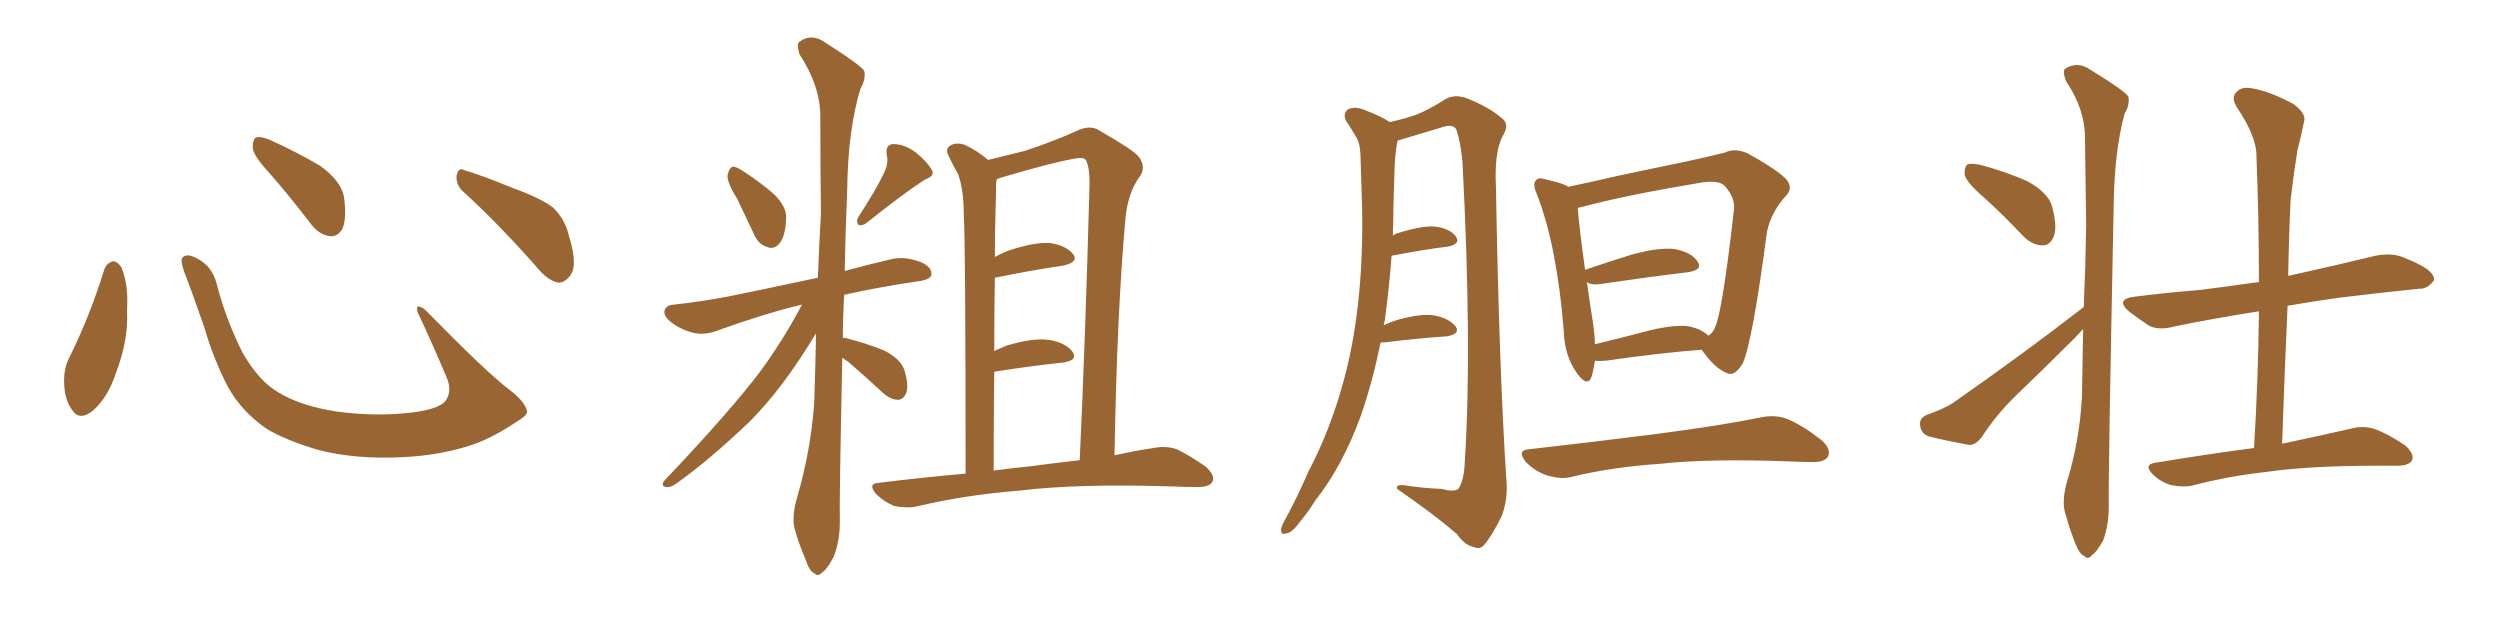 <svg xmlns="http://www.w3.org/2000/svg" xmlns:xlink="http://www.w3.org/1999/xlink" width="600" height="150"><path fill="#996633" padding="10" d="M25.05 64.60L25.05 64.60Q25.63 63.13 27.10 62.70L27.10 62.70Q28.13 62.70 29.15 64.16L29.15 64.16Q30.91 68.55 30.47 74.41L30.47 74.41Q30.91 81.45 27.83 89.50L27.83 89.50Q25.93 95.36 22.27 98.58L22.27 98.58Q18.90 101.22 17.14 98.14L17.14 98.14Q15.38 95.65 15.38 91.26L15.38 91.26Q15.38 88.48 16.41 86.28L16.41 86.28Q21.53 76.03 25.05 64.60ZM126.42 98.44L126.42 98.44Q126.86 99.46 124.66 100.78L124.66 100.78Q118.65 104.88 113.67 106.64L113.67 106.64Q105.91 109.28 96.68 109.72L96.68 109.72Q85.25 110.30 76.32 107.96L76.32 107.96Q68.41 105.62 63.87 102.83L63.87 102.83Q58.01 98.73 54.79 93.02L54.79 93.02Q51.27 86.28 49.07 78.66L49.07 78.66Q45.70 68.99 44.24 65.33L44.24 65.33Q43.21 62.40 43.80 61.82L43.80 61.82Q44.82 60.64 47.46 62.11L47.46 62.11Q50.98 64.01 52.00 68.12L52.00 68.12Q54.20 76.61 58.15 84.52L58.15 84.52Q62.11 91.55 67.09 94.34L67.09 94.34Q72.22 97.41 80.57 98.73L80.57 98.73Q89.94 100.05 98.73 99.02L98.73 99.02Q104.74 98.29 106.64 96.53L106.64 96.53Q108.69 94.19 107.23 90.67L107.23 90.67Q103.71 82.32 100.20 74.85L100.20 74.85Q99.90 73.68 100.34 73.54L100.34 73.54Q101.22 73.54 102.25 74.56L102.25 74.56Q116.75 89.36 122.17 93.46L122.17 93.46Q125.83 96.24 126.42 98.44ZM64.60 41.46L64.60 41.46Q60.79 37.35 60.64 35.45L60.64 35.45Q60.64 33.40 61.52 32.96L61.52 32.96Q62.70 32.67 65.04 33.69L65.04 33.69Q71.48 36.62 76.90 39.84L76.90 39.84Q82.18 43.65 82.62 47.75L82.62 47.75Q83.20 52.59 82.18 54.93L82.18 54.93Q81.01 56.84 79.25 56.69L79.25 56.69Q76.76 56.40 74.85 54.05L74.85 54.05Q69.58 47.17 64.60 41.46ZM111.33 46.14L111.33 46.14L111.33 46.14Q109.42 44.53 109.57 42.19L109.57 42.19Q110.01 39.99 111.47 40.87L111.47 40.87Q115.58 42.04 123.05 45.12L123.05 45.12Q129.93 47.61 132.71 49.80L132.71 49.80Q135.64 52.59 136.52 56.54L136.52 56.54Q138.87 64.01 136.67 66.36L136.67 66.36Q135.35 67.97 133.89 67.82L133.89 67.82Q131.25 67.24 128.47 63.72L128.47 63.72Q119.24 53.32 111.33 46.14ZM176.95 47.75L176.95 47.75Q174.46 43.80 174.61 42.04L174.61 42.04Q175.05 40.14 175.93 39.99L175.93 39.99Q176.81 39.99 178.71 41.31L178.71 41.31Q182.52 43.80 185.74 46.58L185.74 46.58Q188.82 49.66 188.67 52.29L188.67 52.29Q188.53 56.69 187.06 58.45L187.06 58.45Q185.74 59.91 184.28 59.33L184.28 59.33Q182.08 58.74 181.05 56.40L181.05 56.40Q178.86 51.71 176.95 47.75ZM212.26 41.31L212.26 41.31Q213.28 39.11 212.84 37.35L212.84 37.35Q212.40 34.72 214.31 34.57L214.31 34.57Q217.24 34.57 220.02 36.77L220.02 36.77Q222.66 38.96 223.68 40.87L223.68 40.87Q224.41 42.19 222.07 43.07L222.07 43.07Q217.38 46.00 208.01 53.47L208.01 53.47Q207.13 54.20 206.10 54.05L206.10 54.05Q205.37 53.17 205.96 52.15L205.96 52.15Q210.35 45.41 212.26 41.31ZM202.15 85.84L202.15 85.84Q201.42 119.97 201.56 125.24L201.56 125.24Q201.56 129.93 200.10 133.59L200.10 133.59Q198.49 136.67 197.46 137.26L197.46 137.26Q196.29 138.57 195.41 137.55L195.41 137.55Q194.24 137.11 193.36 134.33L193.36 134.33Q191.89 130.96 190.87 127.44L190.87 127.44Q189.84 124.37 191.31 119.38L191.31 119.38Q194.53 108.40 195.41 96.83L195.41 96.83Q195.70 88.04 195.85 79.98L195.85 79.98Q187.94 93.16 179.88 101.22L179.88 101.22Q170.21 110.45 162.16 116.16L162.16 116.16Q160.84 117.04 159.96 116.89L159.96 116.89Q158.50 116.75 159.38 115.43L159.38 115.43Q175.49 98.44 182.52 89.06L182.52 89.06Q188.09 81.45 192.48 73.10L192.48 73.10Q183.84 75.15 172.41 79.25L172.41 79.25Q169.48 80.42 166.85 79.98L166.85 79.98Q163.62 79.25 161.28 77.49L161.28 77.49Q159.08 75.88 159.52 74.41L159.52 74.41Q159.96 73.24 161.72 73.10L161.72 73.10Q167.58 72.51 174.61 71.19L174.61 71.19Q179.15 70.31 196.29 66.65L196.29 66.65Q196.58 58.89 197.02 51.42L197.02 51.42Q196.88 38.96 196.88 27.98L196.88 27.98Q196.88 20.65 191.89 13.04L191.89 13.04Q191.16 10.69 191.75 10.11L191.75 10.11Q194.82 7.76 198.34 10.40L198.34 10.40Q206.40 15.53 207.42 16.99L207.42 16.99Q207.86 18.90 206.54 21.24L206.54 21.24Q203.47 31.05 203.32 46.00L203.32 46.00Q202.88 56.10 202.73 65.04L202.73 65.04Q208.01 63.57 214.31 62.11L214.31 62.11Q217.53 61.52 221.19 62.99L221.19 62.99Q223.68 64.16 223.54 65.92L223.54 65.92Q223.39 66.94 221.19 67.38L221.19 67.38Q211.08 68.85 202.59 70.75L202.59 70.75Q202.29 76.17 202.29 81.15L202.29 81.15Q202.59 81.01 203.03 81.15L203.03 81.15Q207.71 82.32 212.11 84.08L212.11 84.08Q216.21 86.13 217.09 88.92L217.09 88.92Q218.12 92.43 217.53 94.19L217.53 94.19Q216.94 95.80 215.63 95.95L215.63 95.95Q213.87 95.95 212.11 94.48L212.11 94.48Q207.71 90.38 203.61 86.87L203.61 86.87Q202.73 86.28 202.15 85.84ZM231.74 113.67L231.74 113.67Q231.74 58.01 231.30 51.42L231.30 51.42Q231.30 45.56 229.98 41.89L229.98 41.89Q228.81 39.84 227.49 37.06L227.49 37.06Q226.90 35.45 228.22 34.86L228.22 34.86Q229.54 34.13 231.45 34.72L231.45 34.72Q234.38 36.04 237.16 38.38L237.16 38.38Q241.99 37.21 246.09 36.18L246.09 36.18Q253.42 33.69 258.25 31.49L258.25 31.49Q261.77 29.74 264.11 31.49L264.11 31.49Q271.88 35.89 273.34 37.65L273.34 37.65Q275.24 40.28 273.34 42.63L273.34 42.63Q270.70 46.44 270.12 52.29L270.12 52.29Q268.07 74.85 267.48 109.28L267.48 109.28Q272.75 108.11 276.86 107.52L276.86 107.52Q279.79 106.93 282.42 107.81L282.42 107.81Q285.50 109.28 289.45 112.06L289.45 112.06Q291.80 114.26 290.92 115.72L290.92 115.72Q290.19 116.89 287.40 116.89L287.40 116.89Q284.62 116.89 281.40 116.75L281.40 116.75Q258.54 116.02 244.48 117.77L244.48 117.77Q231.45 118.80 219.87 121.58L219.87 121.58Q217.68 122.02 214.60 121.44L214.60 121.44Q212.11 120.41 210.21 118.51L210.21 118.51Q208.15 116.02 210.94 115.87L210.94 115.87Q221.63 114.55 231.74 113.67ZM247.27 111.91L247.27 111.91L247.27 111.91Q253.71 111.04 259.13 110.45L259.13 110.45Q260.45 82.32 261.47 44.97L261.47 44.97Q261.62 40.28 260.60 38.38L260.60 38.38Q260.01 37.65 257.81 38.09L257.81 38.09Q252.69 38.96 240.23 42.63L240.23 42.63Q239.36 42.92 239.21 43.07L239.21 43.07Q239.21 43.36 239.06 43.95L239.06 43.95Q239.06 46.73 238.92 50.83L238.92 50.83Q238.77 55.96 238.77 61.67L238.77 61.67Q240.38 60.79 241.85 60.21L241.85 60.21Q248.00 58.15 251.66 58.30L251.66 58.30Q255.62 58.74 257.52 60.94L257.52 60.94Q258.98 62.84 255.32 63.72L255.32 63.72Q248.14 64.75 238.77 66.65L238.77 66.65Q238.62 74.85 238.62 84.23L238.62 84.23Q240.23 83.50 241.70 82.91L241.70 82.91Q248.14 81.01 251.81 81.59L251.81 81.59Q255.62 82.18 257.37 84.38L257.37 84.38Q258.84 86.43 255.18 87.01L255.18 87.01Q248.00 87.74 238.62 89.21L238.62 89.21Q238.48 100.49 238.48 112.94L238.48 112.94Q242.72 112.35 247.27 111.91ZM331.35 82.18L331.35 82.18Q329.44 91.55 326.66 99.61L326.66 99.61Q322.27 111.77 315.67 120.12L315.67 120.12Q314.06 122.75 311.87 125.39L311.87 125.39Q310.11 127.88 308.64 128.03L308.64 128.03Q307.32 128.47 307.47 127.00L307.47 127.00Q307.62 126.12 308.20 125.10L308.20 125.10Q311.28 119.53 313.92 113.38L313.92 113.38Q319.48 102.83 322.71 90.53L322.71 90.53Q325.20 81.15 326.22 70.02L326.22 70.02Q327.25 59.03 326.81 46.58L326.81 46.58Q326.66 41.46 326.51 37.06L326.51 37.06Q326.37 34.13 325.34 32.67L325.34 32.67Q324.17 30.62 323.14 29.15L323.14 29.15Q322.12 27.25 323.58 26.22L323.58 26.22Q325.34 25.34 328.13 26.66L328.13 26.66Q331.35 27.83 333.54 29.30L333.54 29.30Q337.50 28.42 339.84 27.54L339.84 27.54Q342.63 26.51 347.02 23.73L347.02 23.73Q349.22 22.56 352.00 23.58L352.00 23.58Q357.28 25.63 360.50 28.42L360.50 28.42Q362.40 29.88 360.64 32.67L360.64 32.67Q358.59 36.47 359.03 44.97L359.03 44.97Q359.77 88.18 361.52 114.99L361.52 114.99Q361.96 119.53 360.50 123.63L360.50 123.63Q358.30 128.17 356.54 130.37L356.54 130.37Q355.37 131.98 354.05 131.40L354.05 131.40Q351.56 130.96 349.66 128.17L349.66 128.17Q344.24 123.49 335.30 117.33L335.30 117.33Q334.86 116.02 337.94 116.60L337.94 116.60Q342.04 117.19 346.00 117.33L346.00 117.33Q349.22 118.21 350.10 117.19L350.10 117.19Q351.42 115.14 351.56 110.60L351.56 110.60Q353.32 83.50 350.98 38.67L350.98 38.67Q350.54 34.13 349.51 31.05L349.51 31.05Q348.63 29.59 345.85 30.62L345.85 30.62Q340.58 32.23 335.60 33.69L335.60 33.69Q335.30 33.69 335.45 33.84L335.45 33.84Q335.30 34.13 335.30 34.28L335.30 34.28Q334.86 36.91 334.72 39.70L334.72 39.70Q334.57 44.38 334.42 49.66L334.42 49.66Q334.42 53.03 334.28 56.54L334.28 56.54Q334.86 56.10 335.45 55.96L335.45 55.96Q341.02 54.20 344.24 54.35L344.24 54.35Q347.90 54.79 349.37 56.69L349.37 56.69Q350.68 58.59 347.46 59.18L347.46 59.18Q341.60 59.91 333.98 61.38L333.98 61.38Q333.40 69.14 332.37 76.76L332.37 76.76Q332.23 77.49 332.08 78.08L332.08 78.08Q333.54 77.34 335.45 76.76L335.45 76.76Q341.16 75.15 344.38 75.73L344.38 75.73Q347.90 76.46 349.37 78.37L349.37 78.37Q350.54 80.13 347.31 80.71L347.31 80.71Q340.72 81.15 332.23 82.18L332.23 82.18Q331.49 82.18 331.35 82.18ZM382.76 86.57L382.76 86.57Q382.47 88.92 381.88 90.67L381.88 90.67Q380.86 92.87 378.52 89.65L378.52 89.65Q375.44 85.40 375.29 79.25L375.29 79.25Q373.68 59.03 368.85 46.58L368.85 46.58Q367.68 44.09 368.70 43.21L368.70 43.21Q369.14 42.48 371.04 43.07L371.04 43.07Q375 43.95 376.46 44.82L376.46 44.82Q382.03 43.65 388.33 42.19L388.33 42.19Q397.27 40.28 404.44 38.82L404.44 38.82Q409.86 37.65 413.96 36.62L413.96 36.62Q416.31 35.45 419.38 36.77L419.38 36.77Q426.27 40.58 428.61 42.92L428.61 42.92Q430.52 45.12 428.61 47.02L428.61 47.02Q425.10 50.83 424.07 55.66L424.07 55.66L424.07 55.66Q420.56 82.32 418.21 87.30L418.21 87.30Q416.16 90.53 414.40 89.50L414.40 89.50Q411.62 88.48 408.40 83.94L408.40 83.94Q398.58 84.67 385.40 86.57L385.40 86.57Q383.79 86.72 382.76 86.57ZM405.62 78.37L405.62 78.37Q408.54 79.10 410.01 80.57L410.01 80.57Q411.18 79.83 411.62 78.52L411.62 78.52Q413.38 74.85 416.16 50.24L416.16 50.24Q416.46 47.31 413.82 44.53L413.82 44.53Q412.50 43.21 408.40 43.80L408.40 43.80Q389.94 46.88 379.69 49.66L379.69 49.66Q378.81 49.80 378.66 49.95L378.66 49.95Q378.96 54.20 380.42 64.75L380.42 64.75Q385.55 62.99 391.70 61.08L391.70 61.08Q398.14 59.33 401.81 59.77L401.81 59.77Q405.91 60.50 407.37 62.70L407.37 62.70Q408.84 64.75 405.18 65.33L405.18 65.33Q396.39 66.36 384.38 68.12L384.38 68.12Q381.88 68.55 380.86 67.68L380.86 67.68Q381.45 72.07 382.32 77.49L382.32 77.49Q382.76 80.27 382.76 82.62L382.76 82.62Q388.92 81.15 396.09 79.25L396.09 79.25Q402.39 77.78 405.62 78.37ZM367.09 107.81L367.09 107.81L367.09 107.81Q383.79 105.91 397.56 104.15L397.56 104.15Q413.23 102.10 422.46 100.20L422.46 100.20Q425.98 99.46 428.76 100.49L428.76 100.49Q432.42 101.95 436.96 105.47L436.96 105.47Q439.60 107.67 438.72 109.57L438.72 109.57Q437.84 111.04 434.62 110.89L434.62 110.89Q432.28 110.89 429.49 110.74L429.49 110.74Q410.16 110.01 398.29 111.33L398.29 111.33Q387.16 112.06 377.34 114.40L377.34 114.40Q374.85 115.14 371.34 114.11L371.34 114.11Q368.55 113.23 366.21 110.89L366.21 110.89Q363.87 107.96 367.09 107.81ZM476.22 47.46L476.22 47.46Q472.12 43.95 471.53 42.04L471.53 42.04Q471.39 39.99 472.27 39.40L472.27 39.40Q473.44 39.11 475.78 39.70L475.78 39.70Q481.64 41.31 486.62 43.51L486.62 43.51Q491.60 46.29 492.48 49.51L492.48 49.51Q493.80 54.35 492.92 56.69L492.92 56.69Q492.04 58.89 490.28 58.89L490.28 58.89Q487.79 58.89 485.60 56.69L485.60 56.69Q480.76 51.56 476.22 47.46ZM500.10 73.68L500.10 73.68Q500.54 63.57 500.68 54.20L500.68 54.20Q500.54 42.77 500.39 32.96L500.39 32.96Q500.39 26.22 495.85 19.48L495.85 19.48Q494.97 17.14 495.56 16.55L495.56 16.55Q498.63 14.50 501.86 16.85L501.86 16.85Q509.77 21.68 510.79 23.14L510.79 23.14Q511.23 25.05 509.91 27.25L509.91 27.25Q507.42 36.33 507.28 49.66L507.28 49.66Q505.96 114.55 506.10 121.58L506.10 121.58Q506.10 125.98 504.79 129.64L504.79 129.64Q503.17 132.57 502.15 133.15L502.15 133.15Q501.12 134.47 500.24 133.45L500.24 133.45Q499.07 133.01 498.05 130.37L498.05 130.37Q496.73 127.00 495.85 123.78L495.85 123.78Q494.68 120.85 496.00 115.87L496.00 115.87Q499.07 106.05 499.66 95.36L499.66 95.36Q499.80 86.87 499.95 78.96L499.95 78.96Q498.78 80.27 497.75 81.30L497.75 81.30Q490.87 88.18 483.84 94.92L483.84 94.92Q479.15 99.46 475.63 104.88L475.63 104.88Q474.17 106.79 472.71 106.79L472.71 106.79Q466.99 105.76 462.89 104.74L462.89 104.74Q460.99 104.00 460.84 102.10L460.84 102.10Q460.55 100.49 462.30 99.61L462.30 99.61Q466.55 98.14 468.75 96.68L468.75 96.68Q486.33 84.38 500.10 73.68ZM540.97 107.52L540.97 107.52L540.97 107.52Q541.99 90.53 542.14 74.71L542.14 74.71Q531.01 76.46 521.78 78.37L521.78 78.37Q517.97 79.39 515.63 78.08L515.63 78.08Q512.99 76.32 511.08 74.85L511.08 74.85Q507.42 71.78 512.40 71.19L512.40 71.19Q520.61 70.17 528.08 69.58L528.08 69.58Q534.96 68.70 542.14 67.68L542.14 67.68Q542.14 52.15 541.55 37.65L541.55 37.65Q541.70 32.96 536.87 25.78L536.87 25.78Q535.40 23.44 536.72 22.12L536.72 22.12Q538.04 20.65 540.67 21.24L540.67 21.24Q544.48 21.83 550.34 24.90L550.34 24.90Q553.56 27.25 552.98 29.15L552.98 29.15Q552.39 32.08 551.37 36.18L551.37 36.18Q550.63 40.72 549.76 47.75L549.76 47.75Q549.32 56.84 549.17 66.21L549.17 66.21Q549.90 66.06 550.49 65.92L550.49 65.92Q560.45 63.72 570.12 61.38L570.12 61.38Q573.78 60.64 576.56 61.67L576.56 61.67Q579.49 62.84 580.52 63.43L580.52 63.43Q584.33 65.33 584.18 67.24L584.18 67.24Q582.57 69.43 580.66 69.29L580.66 69.29Q571.88 70.17 561.18 71.48L561.18 71.48Q554.88 72.36 549.02 73.39L549.02 73.39Q548.29 89.36 547.71 106.49L547.71 106.49Q558.11 104.30 564.40 102.83L564.40 102.83Q567.33 102.10 569.97 102.98L569.97 102.98Q573.19 104.15 577.29 106.93L577.29 106.93Q579.49 108.98 578.91 110.45L578.91 110.45Q578.17 111.77 575.39 111.77L575.39 111.77Q573.34 111.77 571.00 111.77L571.00 111.77Q554.30 111.77 544.19 113.23L544.19 113.23Q534.81 114.26 526.46 116.46L526.46 116.46Q524.27 117.04 521.19 116.46L521.19 116.46Q518.55 115.72 516.65 113.82L516.65 113.82Q514.31 111.47 517.38 111.04L517.38 111.04Q529.83 108.98 540.97 107.52Z"/></svg>